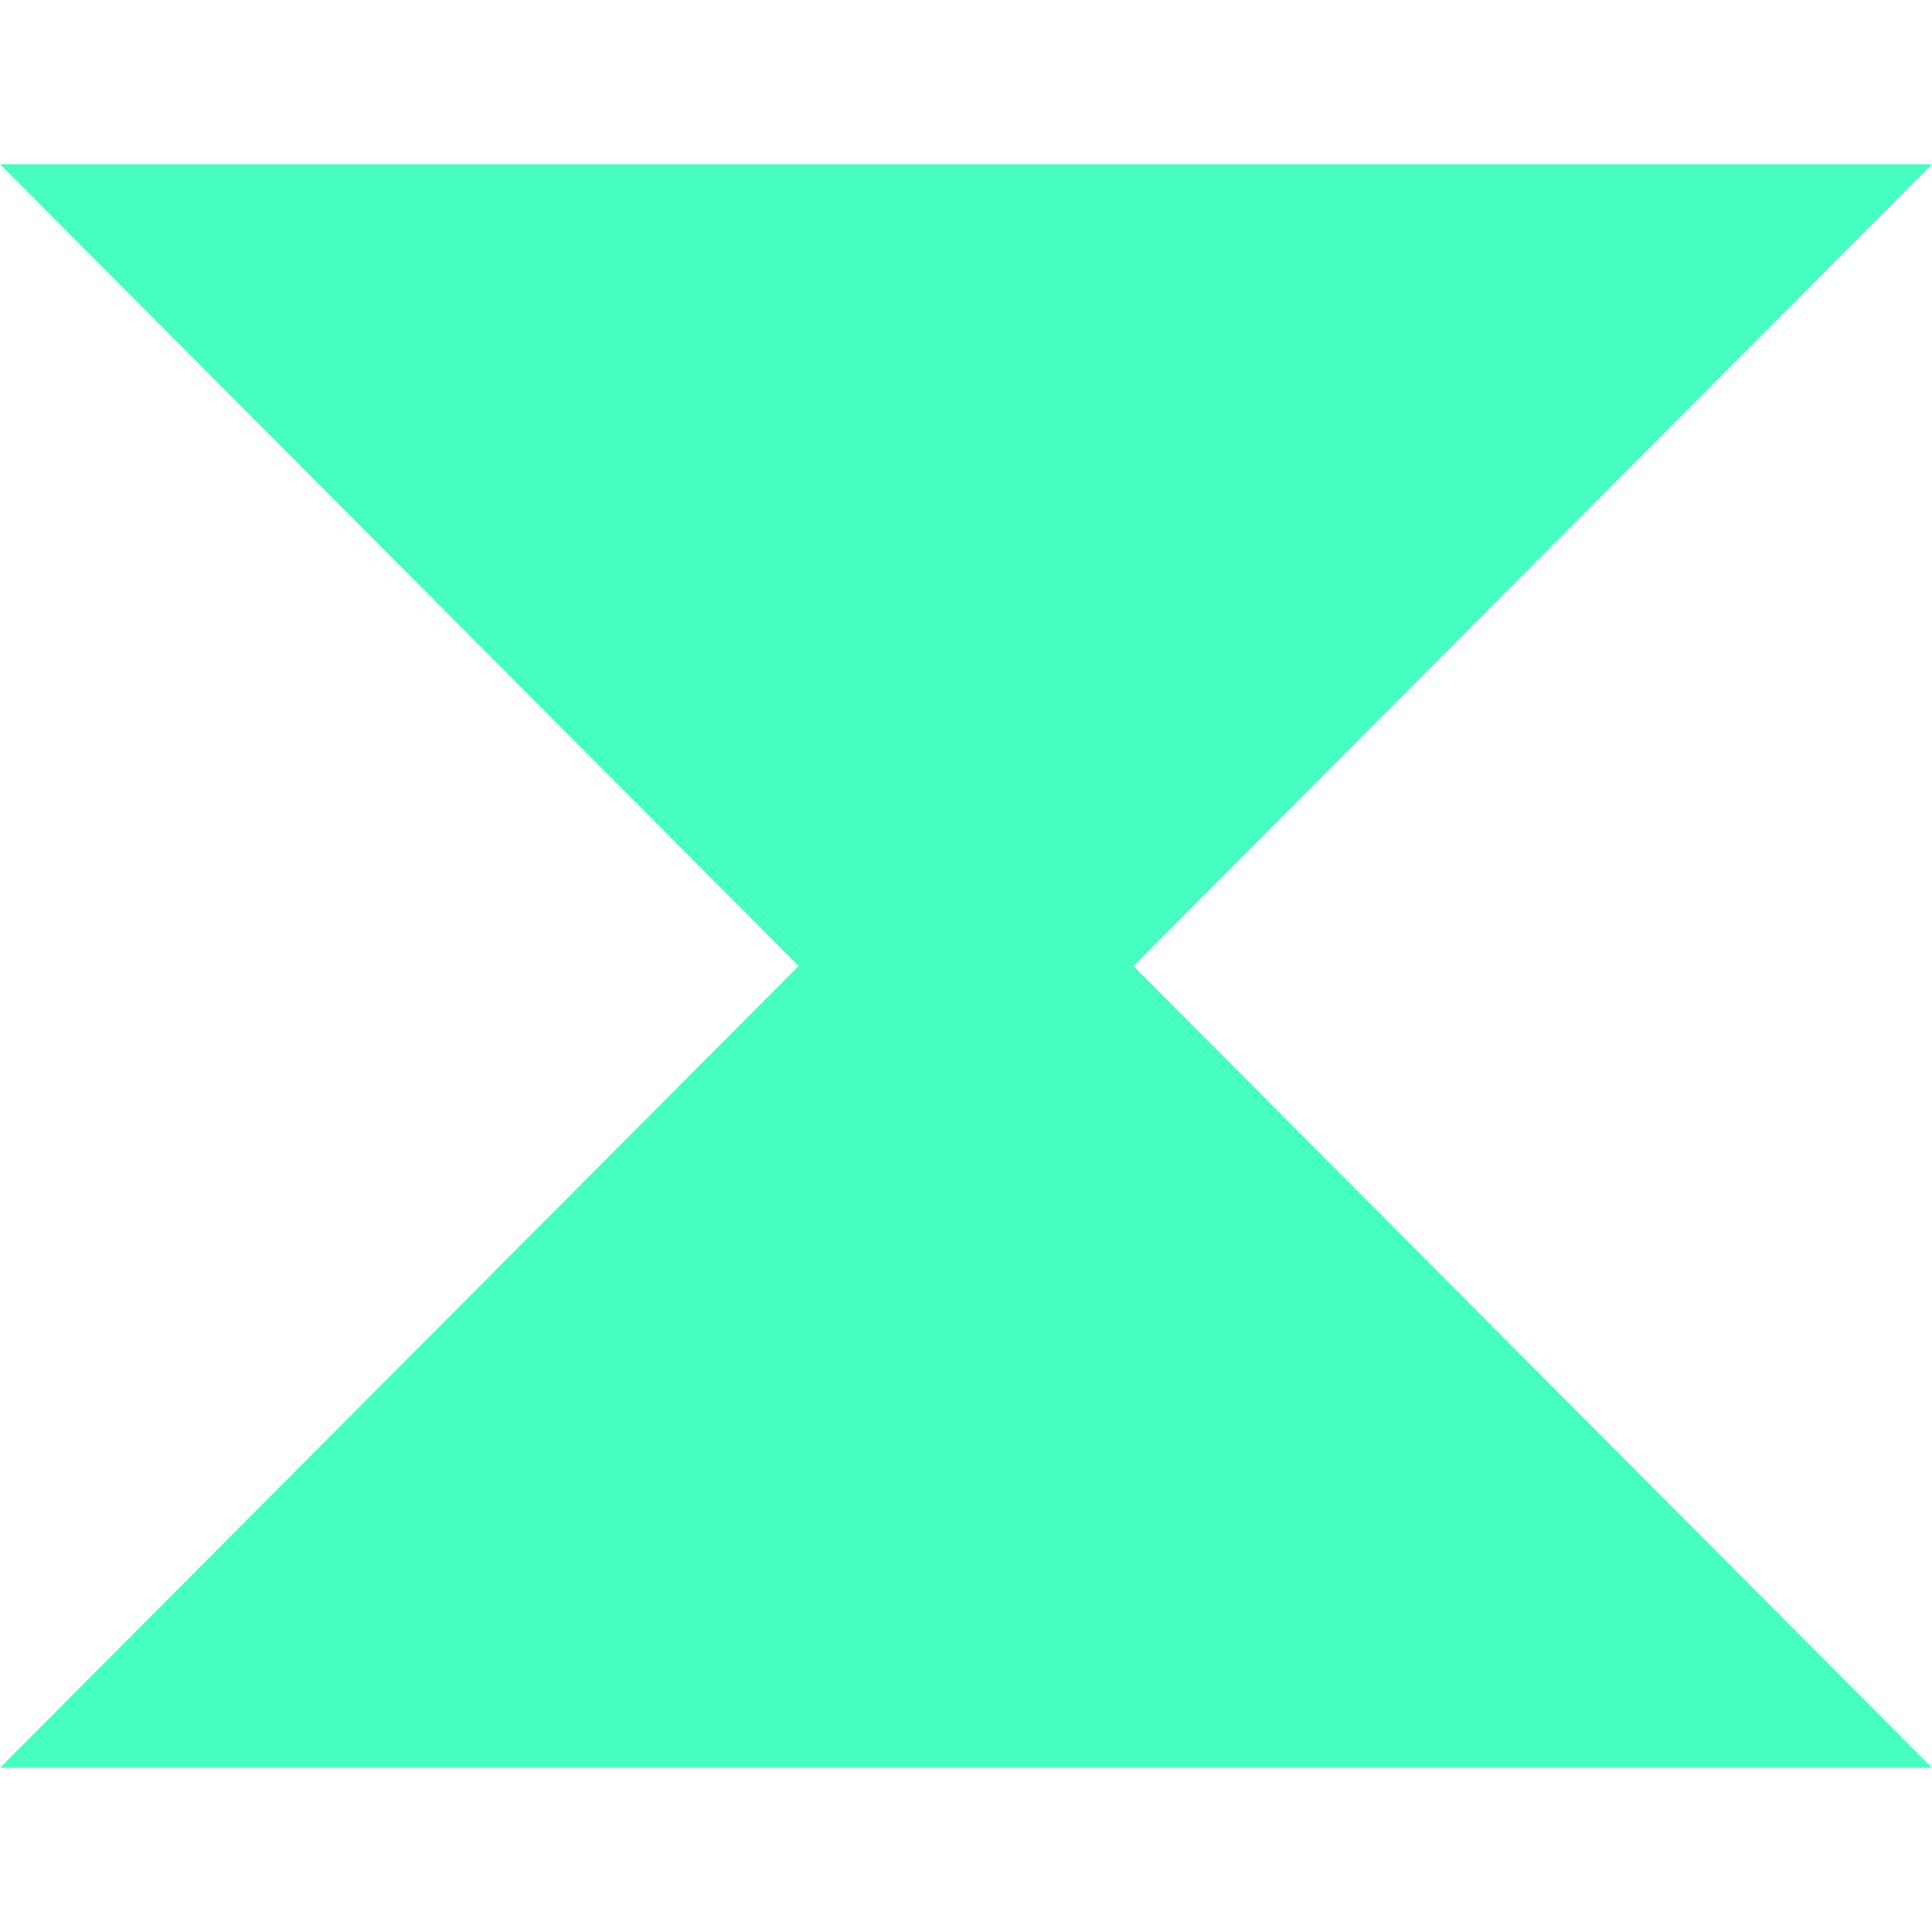<svg width="32" height="32" viewBox="0 0 32 32" fill="none" xmlns="http://www.w3.org/2000/svg">
<path fill-rule="evenodd" clip-rule="evenodd" d="M18.773 16L32 29.28H5.07067e-06L13.227 16L0 2.72H32L18.773 16Z" fill="#46FEC0"/>
</svg>
